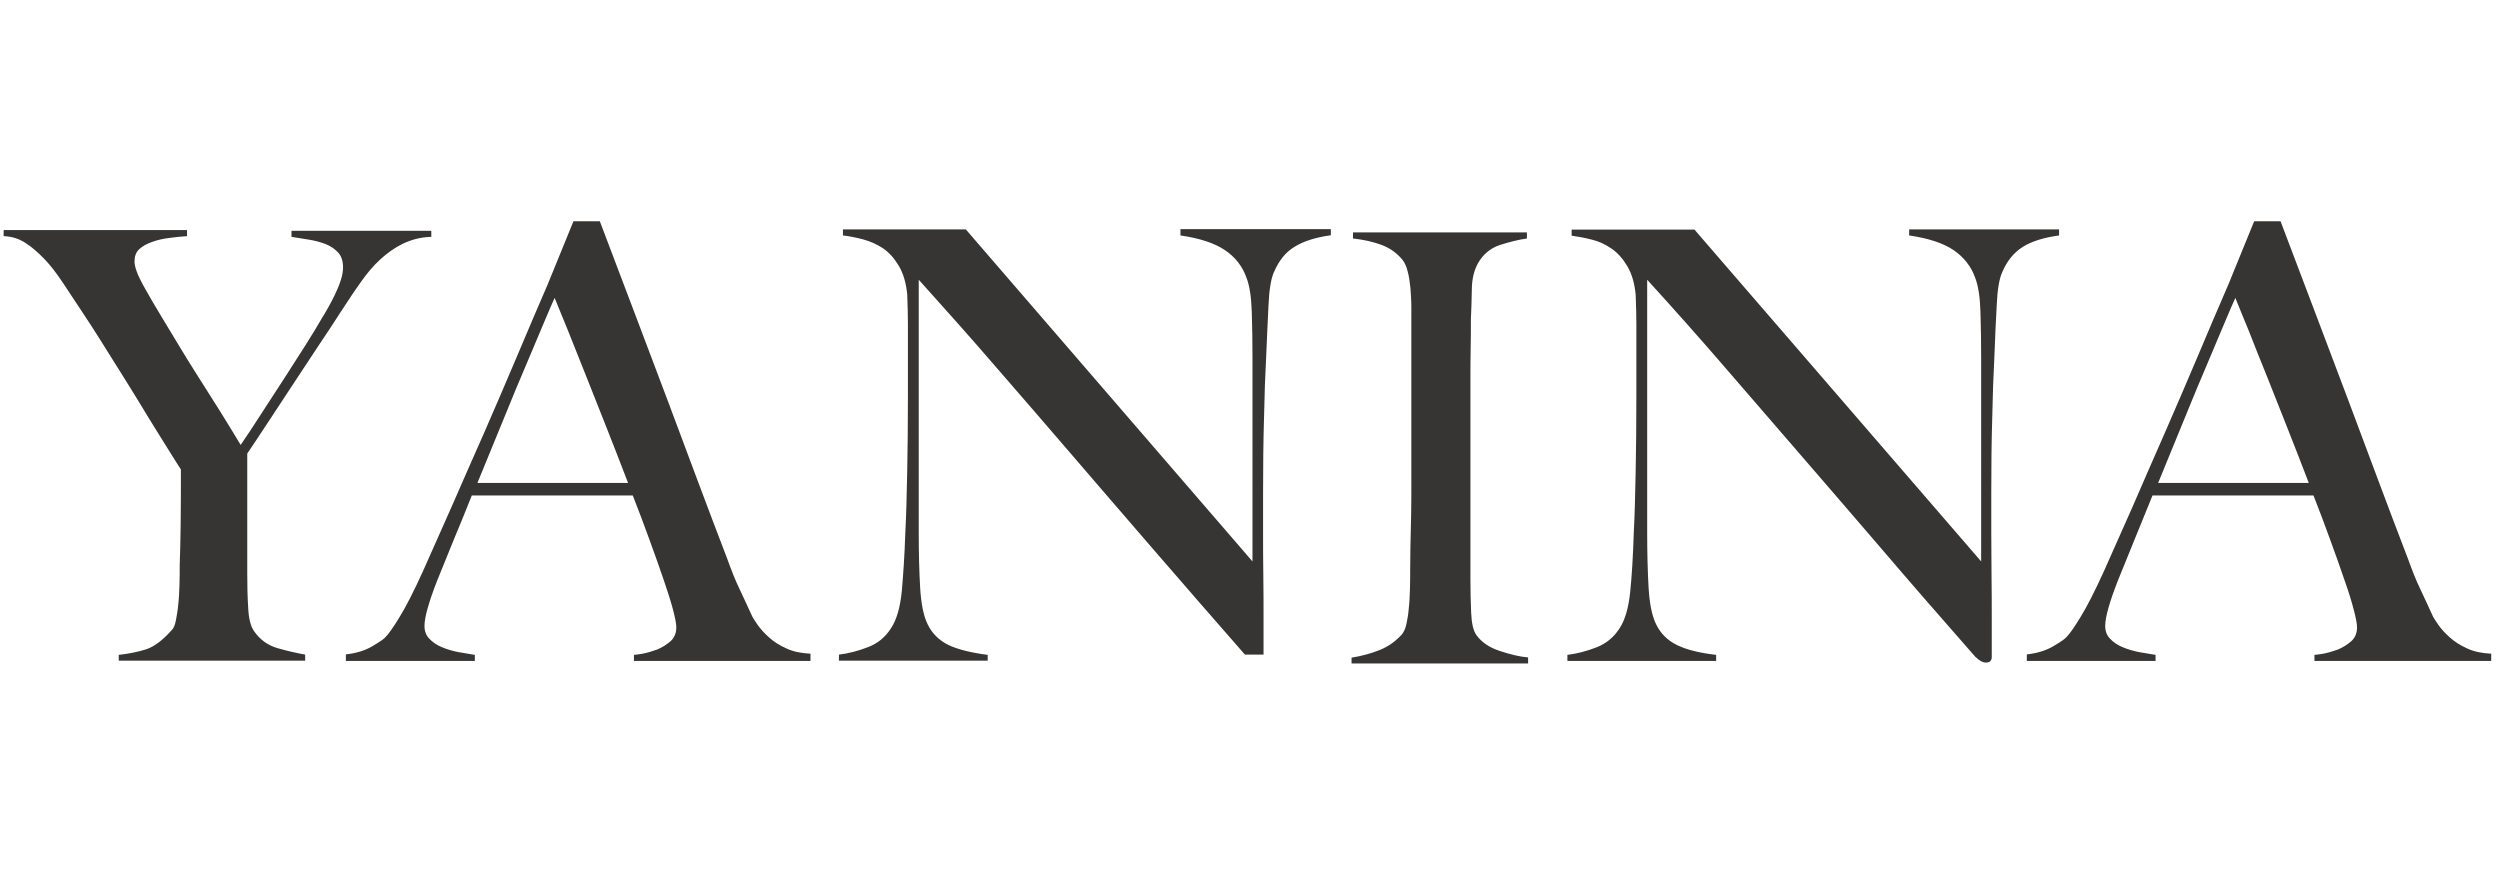 <svg width="226" height="80" viewBox="0 0 226 80" fill="none" xmlns="http://www.w3.org/2000/svg">
<path d="M36.394 22.043C35.671 22.401 34.99 22.886 34.373 23.454C33.756 24.023 33.16 24.718 32.607 25.519C32.032 26.319 31.437 27.225 30.777 28.236C30.18 29.171 29.57 30.098 28.947 31.017C28.16 32.196 27.373 33.418 26.543 34.66C25.713 35.924 24.926 37.125 24.16 38.283C23.394 39.442 22.798 40.348 22.352 41.001V51.891C22.352 52.944 22.373 53.955 22.437 54.945C22.479 55.935 22.671 56.63 22.947 57.03C23.501 57.831 24.203 58.336 25.075 58.589C25.947 58.842 26.798 59.031 27.586 59.179V59.726H10.735V59.2C11.671 59.094 12.5 58.926 13.224 58.694C13.926 58.462 14.692 57.894 15.501 56.988C15.692 56.819 15.82 56.504 15.905 56.061C15.99 55.619 16.075 55.134 16.117 54.608C16.181 54.06 16.203 53.491 16.224 52.881C16.245 52.27 16.245 51.68 16.245 51.09C16.288 50.079 16.309 48.878 16.33 47.488C16.352 46.098 16.352 44.413 16.352 42.433C16.288 42.328 16.054 41.991 15.692 41.401C15.33 40.811 14.883 40.116 14.351 39.252C13.82 38.41 13.245 37.462 12.607 36.408C11.969 35.355 11.33 34.345 10.713 33.355C10.096 32.365 9.5 31.438 8.969 30.574C8.415 29.71 7.968 28.994 7.607 28.468C6.905 27.414 6.288 26.467 5.713 25.603C5.138 24.739 4.585 24.002 3.99 23.391C3.394 22.78 2.841 22.296 2.266 21.938C1.713 21.58 1.054 21.369 0.33 21.348V20.8H16.905V21.348C16.351 21.39 15.82 21.432 15.266 21.517C14.744 21.576 14.23 21.696 13.735 21.875C13.267 22.043 12.883 22.254 12.585 22.528C12.287 22.802 12.16 23.181 12.16 23.644C12.16 24.108 12.415 24.824 12.947 25.793C13.479 26.741 14.032 27.709 14.628 28.678C15.109 29.461 15.585 30.248 16.054 31.038C16.642 32.023 17.244 32.999 17.862 33.965C18.522 34.998 19.181 36.051 19.862 37.125C20.501 38.152 21.132 39.184 21.756 40.221C22.224 39.526 22.82 38.662 23.5 37.588C24.181 36.514 24.905 35.44 25.607 34.345C26.309 33.249 26.99 32.196 27.628 31.185C28.266 30.174 28.756 29.373 29.075 28.805C29.267 28.51 29.458 28.173 29.671 27.794C29.889 27.407 30.095 27.014 30.288 26.614C30.479 26.193 30.671 25.772 30.798 25.351C30.947 24.908 31.011 24.529 31.011 24.171C31.011 23.602 30.862 23.138 30.564 22.823C30.266 22.507 29.905 22.254 29.437 22.064C28.948 21.879 28.442 21.745 27.926 21.664C27.4 21.585 26.875 21.501 26.351 21.412V20.864H38.99V21.412C38.011 21.432 37.139 21.685 36.394 22.043ZM57.309 59.726V59.2C57.415 59.2 57.67 59.158 58.096 59.094C58.522 59.01 58.947 58.884 59.415 58.715C59.857 58.528 60.267 58.273 60.628 57.957C60.969 57.641 61.139 57.22 61.139 56.714C61.139 56.398 61.032 55.85 60.841 55.113C60.65 54.376 60.352 53.47 59.99 52.396C59.628 51.322 59.203 50.142 58.735 48.857C58.244 47.495 57.733 46.14 57.203 44.792H42.65C42.096 46.161 41.586 47.467 41.054 48.71C40.543 49.953 40.032 51.217 39.522 52.48C38.756 54.439 38.373 55.808 38.373 56.588C38.373 57.051 38.522 57.451 38.819 57.746C39.117 58.062 39.479 58.315 39.947 58.505C40.394 58.694 40.883 58.842 41.415 58.947C41.947 59.031 42.437 59.115 42.926 59.2V59.747H31.266V59.158C32.224 59.052 33.032 58.799 33.692 58.399C34.373 57.999 34.756 57.725 34.862 57.578C35.117 57.325 35.543 56.735 36.117 55.787C36.692 54.86 37.415 53.449 38.245 51.617C39.011 49.91 39.862 47.994 40.82 45.824C41.777 43.655 42.735 41.422 43.756 39.147C44.761 36.843 45.754 34.532 46.734 32.217C47.713 29.879 48.65 27.709 49.522 25.687L51.841 20H54.224C55.352 22.991 56.437 25.835 57.458 28.531C58.479 31.227 59.458 33.818 60.394 36.303C61.33 38.789 62.224 41.211 63.096 43.528C63.958 45.835 64.831 48.138 65.713 50.437C66.118 51.553 66.479 52.48 66.841 53.217C67.182 53.955 67.586 54.797 68.011 55.745C68.097 55.892 68.245 56.145 68.5 56.503C68.756 56.862 69.096 57.241 69.522 57.62C69.926 57.999 70.458 58.336 71.075 58.61C71.692 58.905 72.415 59.052 73.267 59.094V59.747H57.309V59.726ZM50.139 26.93C49.926 27.393 49.607 28.131 49.182 29.142C48.756 30.153 48.245 31.374 47.628 32.828C47.011 34.26 46.331 35.903 45.586 37.736C44.841 39.547 44.032 41.527 43.16 43.655H56.777C56.16 42.033 55.522 40.411 54.884 38.789C54.27 37.229 53.653 35.67 53.032 34.113C52.437 32.617 51.883 31.248 51.394 30.005C50.883 28.742 50.458 27.709 50.139 26.93ZM209.225 59.726V59.2C209.331 59.2 209.608 59.158 210.033 59.094C210.459 59.01 210.884 58.884 211.353 58.715C211.795 58.529 212.204 58.273 212.565 57.957C212.906 57.641 213.076 57.22 213.076 56.714C213.076 56.398 212.969 55.85 212.778 55.113C212.587 54.376 212.31 53.47 211.927 52.396C211.565 51.322 211.14 50.142 210.672 48.857C210.181 47.495 209.67 46.139 209.14 44.792H194.586C194.059 46.1 193.527 47.406 192.991 48.71C192.48 49.953 191.97 51.217 191.459 52.48C190.693 54.439 190.31 55.808 190.31 56.588C190.31 57.051 190.459 57.451 190.756 57.746C191.055 58.062 191.416 58.315 191.884 58.505C192.331 58.694 192.842 58.842 193.353 58.947C193.884 59.031 194.374 59.115 194.863 59.2V59.747H183.225V59.158C184.182 59.052 184.991 58.799 185.65 58.399C186.331 57.999 186.714 57.725 186.821 57.578C187.076 57.325 187.501 56.735 188.076 55.787C188.65 54.86 189.374 53.449 190.204 51.617C190.97 49.91 191.821 47.994 192.778 45.824C193.714 43.655 194.693 41.422 195.693 39.147C196.699 36.843 197.692 34.532 198.672 32.217C199.651 29.879 200.587 27.709 201.459 25.687L203.778 20H206.161C207.289 22.991 208.374 25.835 209.395 28.531C210.416 31.227 211.395 33.818 212.331 36.303C213.267 38.789 214.161 41.211 215.034 43.528C215.895 45.835 216.768 48.138 217.651 50.437C218.055 51.553 218.417 52.48 218.778 53.217C219.119 53.955 219.523 54.797 219.948 55.745C220.033 55.892 220.183 56.145 220.438 56.503C220.693 56.862 221.034 57.241 221.459 57.62C221.885 57.999 222.396 58.336 223.013 58.61C223.629 58.905 224.353 59.052 225.204 59.094V59.747H209.225V59.726ZM202.076 26.93C201.863 27.393 201.544 28.131 201.119 29.142C200.693 30.153 200.183 31.374 199.565 32.828C198.948 34.26 198.268 35.903 197.523 37.736C196.778 39.547 195.97 41.527 195.097 43.655H208.714C208.097 42.033 207.459 40.411 206.821 38.789C206.207 37.229 205.59 35.67 204.969 34.113C204.353 32.617 203.821 31.248 203.331 30.005C202.8 28.742 202.395 27.709 202.076 26.93ZM122.182 60V59.452C123.097 59.305 123.948 59.073 124.735 58.757C125.522 58.441 126.182 57.957 126.735 57.346C126.905 57.136 127.054 56.819 127.139 56.419C127.224 56.019 127.31 55.556 127.352 55.008C127.416 54.46 127.437 53.892 127.458 53.302C127.48 52.712 127.48 52.122 127.48 51.532C127.48 51.027 127.501 50.332 127.501 49.468C127.522 48.604 127.543 47.657 127.565 46.624C127.586 45.614 127.586 44.56 127.586 43.486V27.836C127.586 27.183 127.544 26.572 127.501 26.024C127.437 25.455 127.373 24.95 127.245 24.508C127.139 24.065 126.969 23.707 126.756 23.454C126.246 22.844 125.608 22.401 124.863 22.128C124.118 21.854 123.267 21.664 122.31 21.559V21.011H138.033V21.559C137.267 21.664 136.459 21.875 135.586 22.148C134.714 22.443 134.033 23.012 133.565 23.876C133.246 24.487 133.054 25.266 133.054 26.193C133.033 27.14 133.012 28.025 132.969 28.847C132.969 29.752 132.969 30.637 132.948 31.522C132.927 32.407 132.927 33.291 132.927 34.197V52.333C132.927 53.386 132.948 54.397 132.991 55.366C133.033 56.335 133.182 57.03 133.48 57.43C133.927 58.041 134.607 58.526 135.565 58.842C136.522 59.158 137.373 59.368 138.14 59.431V59.979H122.182V60ZM182.864 22.317C182.055 22.823 181.417 23.602 180.991 24.634C180.735 25.182 180.566 26.172 180.501 27.646C180.416 29.1 180.353 30.679 180.289 32.322C180.204 33.881 180.14 35.714 180.097 37.82C180.033 39.926 180.012 42.201 180.012 44.624V48.099C180.012 49.363 180.034 50.648 180.034 51.975C180.055 53.302 180.055 54.608 180.055 55.893V59.41C180.055 59.558 180.012 59.663 179.927 59.769C179.842 59.853 179.693 59.895 179.523 59.895C179.225 59.895 178.906 59.705 178.544 59.347C175.438 55.808 172.608 52.565 170.076 49.595C167.523 46.625 165.097 43.802 162.778 41.127C160.459 38.431 158.182 35.819 155.969 33.249C153.757 30.679 151.395 28.025 148.905 25.287V48.141C148.905 49.974 148.948 51.638 149.033 53.133C149.118 54.608 149.352 55.703 149.714 56.44C150.119 57.262 150.736 57.894 151.608 58.315C152.459 58.736 153.65 59.031 155.14 59.2V59.747H141.693V59.2C142.565 59.094 143.437 58.863 144.31 58.526C145.182 58.188 145.884 57.62 146.395 56.819C146.906 56.061 147.225 54.945 147.374 53.47C147.523 51.996 147.629 50.227 147.693 48.162C147.778 46.603 147.821 44.771 147.863 42.664C147.906 40.558 147.927 38.283 147.927 35.861V29.268C147.927 28.552 147.906 27.667 147.863 26.614C147.757 25.561 147.502 24.718 147.097 24.044C146.693 23.37 146.225 22.844 145.672 22.465C145.118 22.085 144.523 21.811 143.906 21.664C143.267 21.495 142.65 21.39 142.076 21.306V20.758H153.182L179.097 50.753V32.343C179.097 30.911 179.076 29.521 179.033 28.194C178.991 26.867 178.842 25.834 178.544 25.076C178.182 24.065 177.523 23.244 176.608 22.612C175.672 21.98 174.331 21.538 172.587 21.285V20.737H186.14V21.285C184.757 21.474 183.672 21.811 182.864 22.317ZM106.713 20.737V21.285C108.458 21.538 109.799 21.98 110.735 22.612C111.671 23.244 112.309 24.065 112.671 25.076C112.969 25.835 113.118 26.867 113.16 28.194C113.203 29.521 113.224 30.89 113.224 32.343V50.753L87.309 20.737H76.203V21.285C76.777 21.348 77.394 21.474 78.033 21.643C78.671 21.811 79.267 22.085 79.82 22.443C80.373 22.822 80.841 23.349 81.246 24.023C81.65 24.697 81.905 25.54 82.012 26.593C82.054 27.646 82.075 28.531 82.075 29.247V35.84C82.075 38.262 82.054 40.516 82.012 42.644C81.969 44.75 81.926 46.582 81.841 48.141C81.777 50.205 81.65 51.975 81.522 53.449C81.373 54.924 81.054 56.04 80.543 56.798C80.033 57.599 79.352 58.168 78.458 58.505C77.586 58.842 76.713 59.073 75.841 59.178V59.726H89.288V59.2C87.799 59.01 86.607 58.715 85.756 58.315C84.905 57.894 84.267 57.283 83.862 56.44C83.501 55.724 83.267 54.608 83.182 53.133C83.096 51.659 83.054 49.995 83.054 48.141V25.287C85.522 28.025 87.883 30.679 90.096 33.249C92.373 35.869 94.643 38.495 96.905 41.127C99.224 43.823 101.65 46.646 104.203 49.594C106.973 52.798 109.753 55.993 112.543 59.178H114.224V55.872C114.224 54.566 114.224 53.26 114.203 51.954C114.182 50.627 114.182 49.342 114.182 48.078V44.602C114.182 42.18 114.203 39.926 114.267 37.799C114.31 35.693 114.373 33.86 114.459 32.301C114.522 30.637 114.607 29.078 114.671 27.625C114.735 26.171 114.905 25.16 115.16 24.613C115.608 23.56 116.225 22.78 117.054 22.296C117.863 21.79 118.969 21.454 120.309 21.264V20.716H106.713V20.737Z" fill="#363534"/>
</svg>

